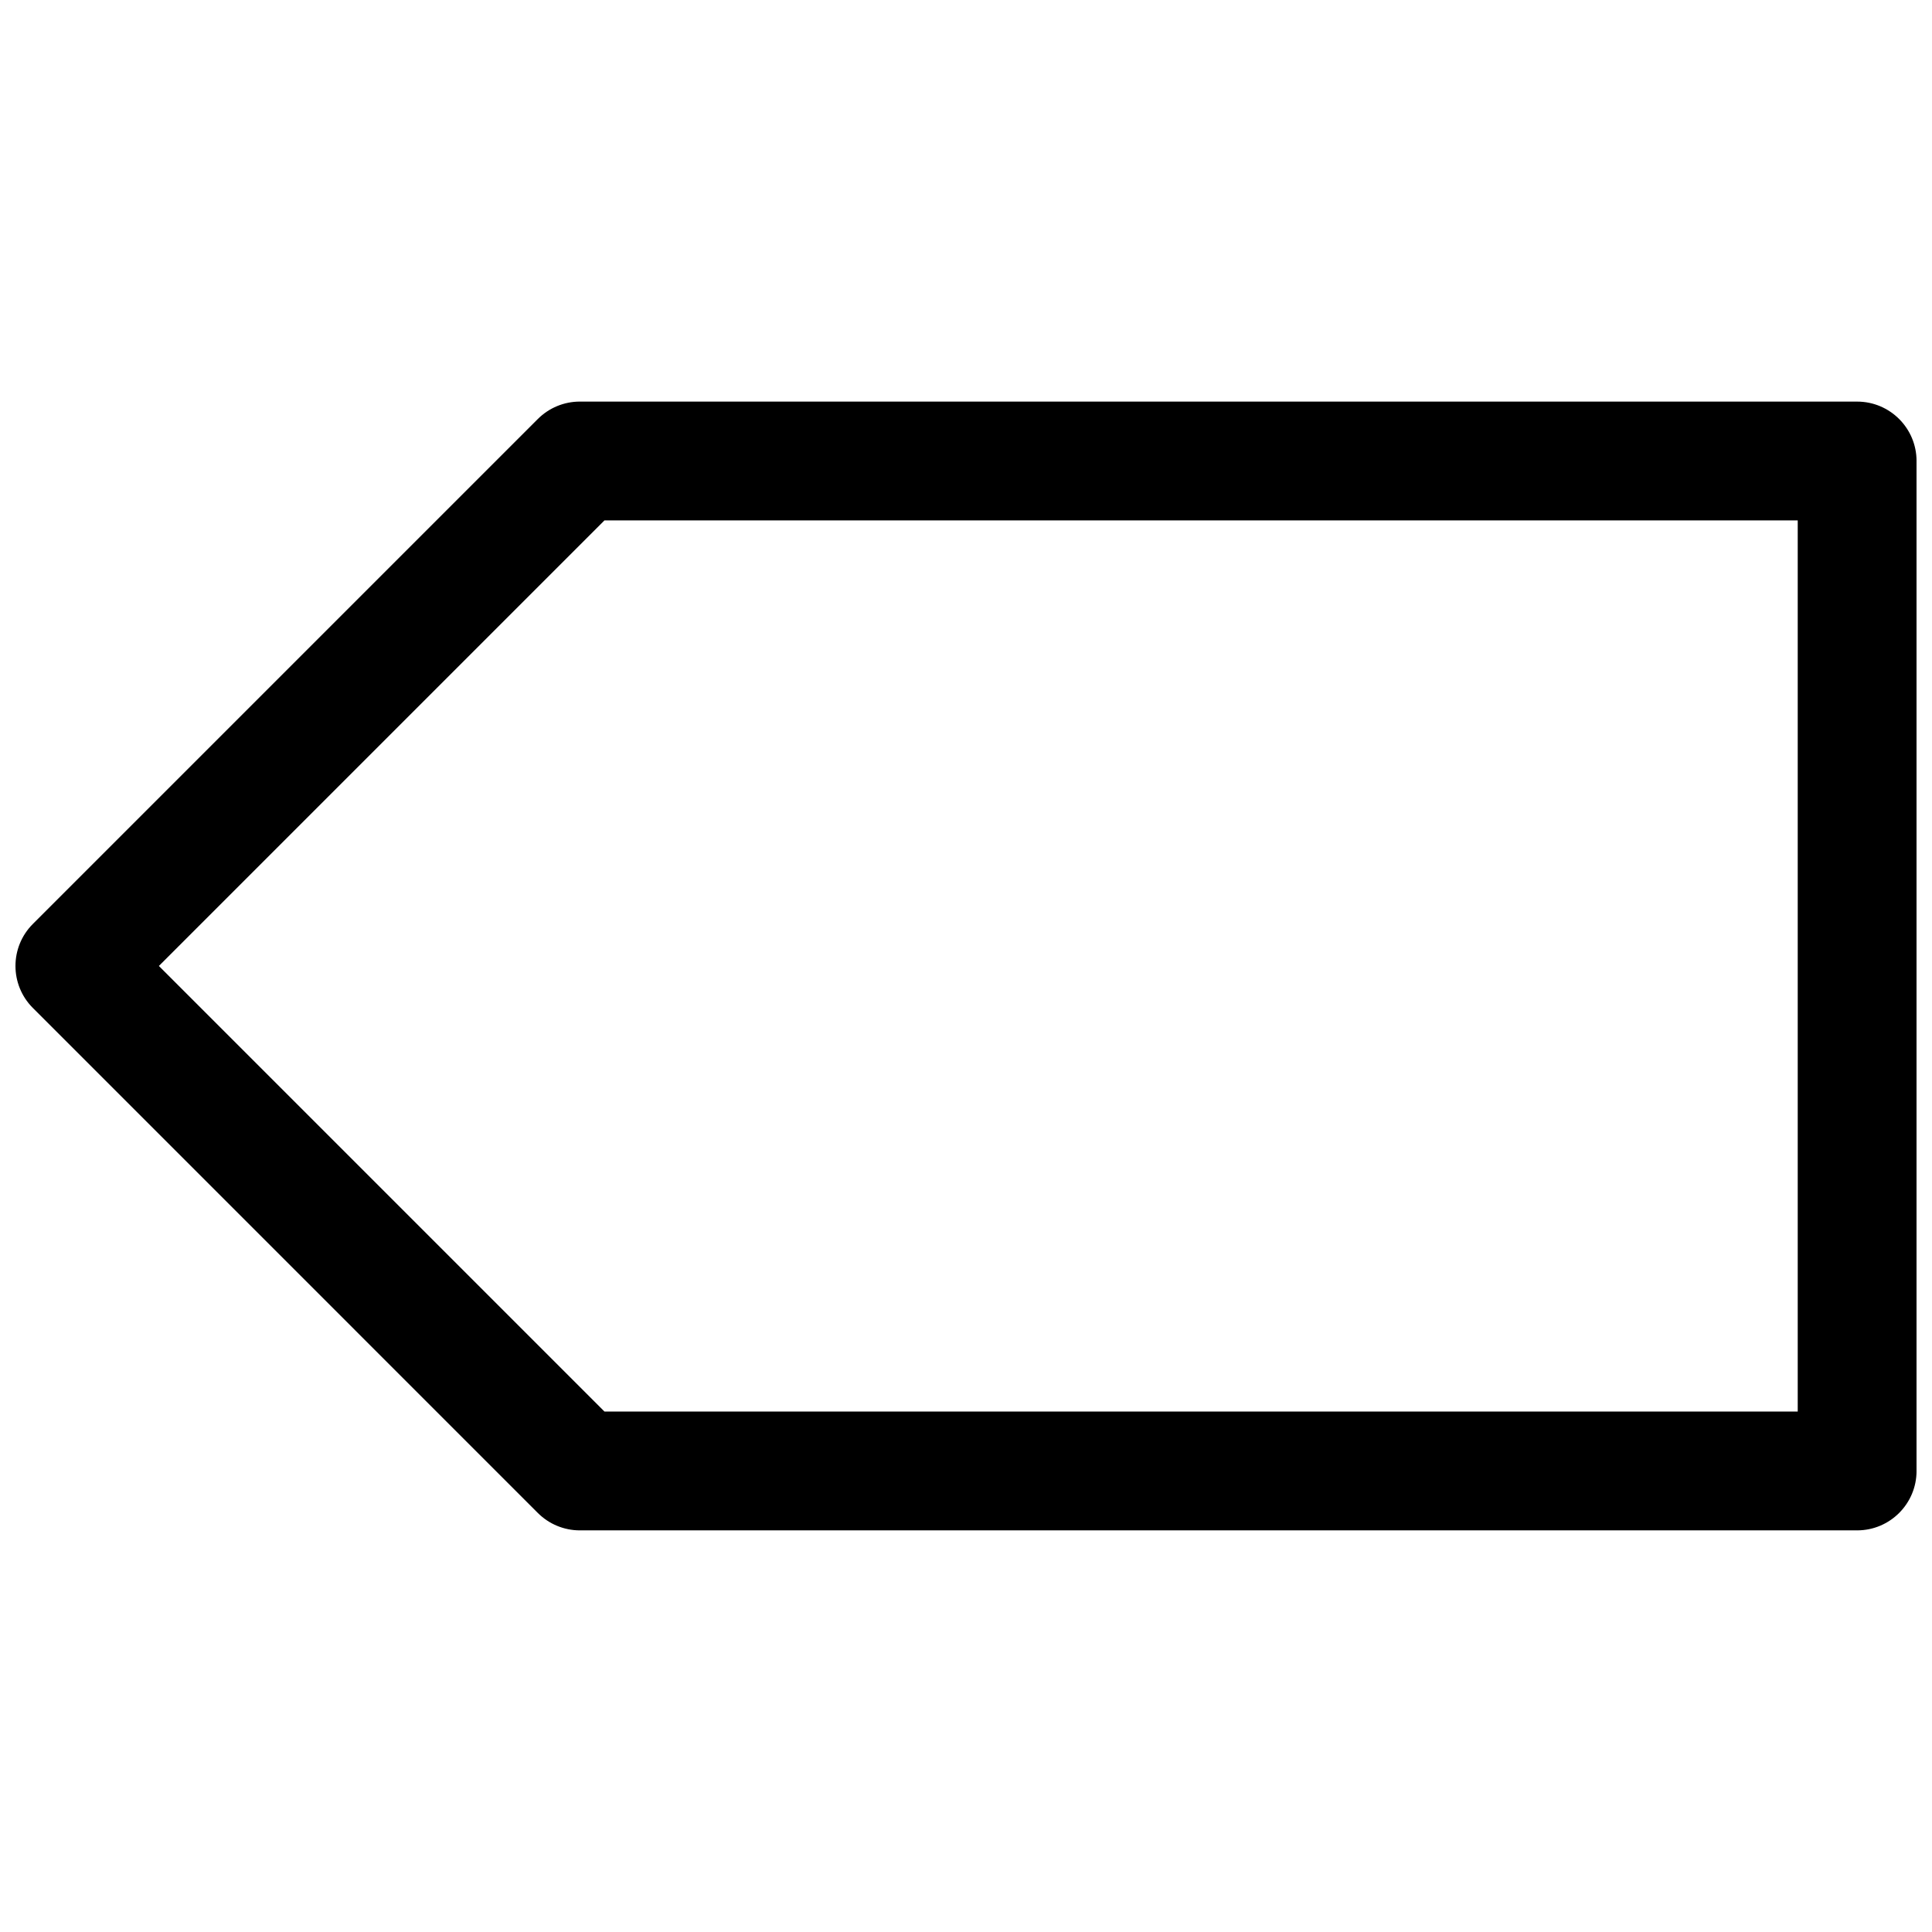 <?xml version="1.0" encoding="UTF-8"?>
<!-- Uploaded to: ICON Repo, www.iconrepo.com, Generator: ICON Repo Mixer Tools -->
<svg width="800px" height="800px" version="1.1" viewBox="144 144 512 512" xmlns="http://www.w3.org/2000/svg">
 <defs>
  <clipPath id="a">
   <path d="m148.09 250h503.81v300h-503.81z"/>
  </clipPath>
 </defs>
 <g clip-path="url(#a)">
  <path d="m286.53 544.95c2.953 2.953 6.957 4.613 11.133 4.613h338.5c8.691 0 15.742-7.055 15.742-15.742v-267.65c0-8.691-7.055-15.742-15.742-15.742l-338.5-0.004c-4.172 0-8.18 1.66-11.133 4.613l-133.82 133.82c-6.148 6.148-6.148 16.113 0 22.262zm17.656-263.04h316.23v236.16h-316.23l-118.08-118.08z"/>
 </g>
</svg>